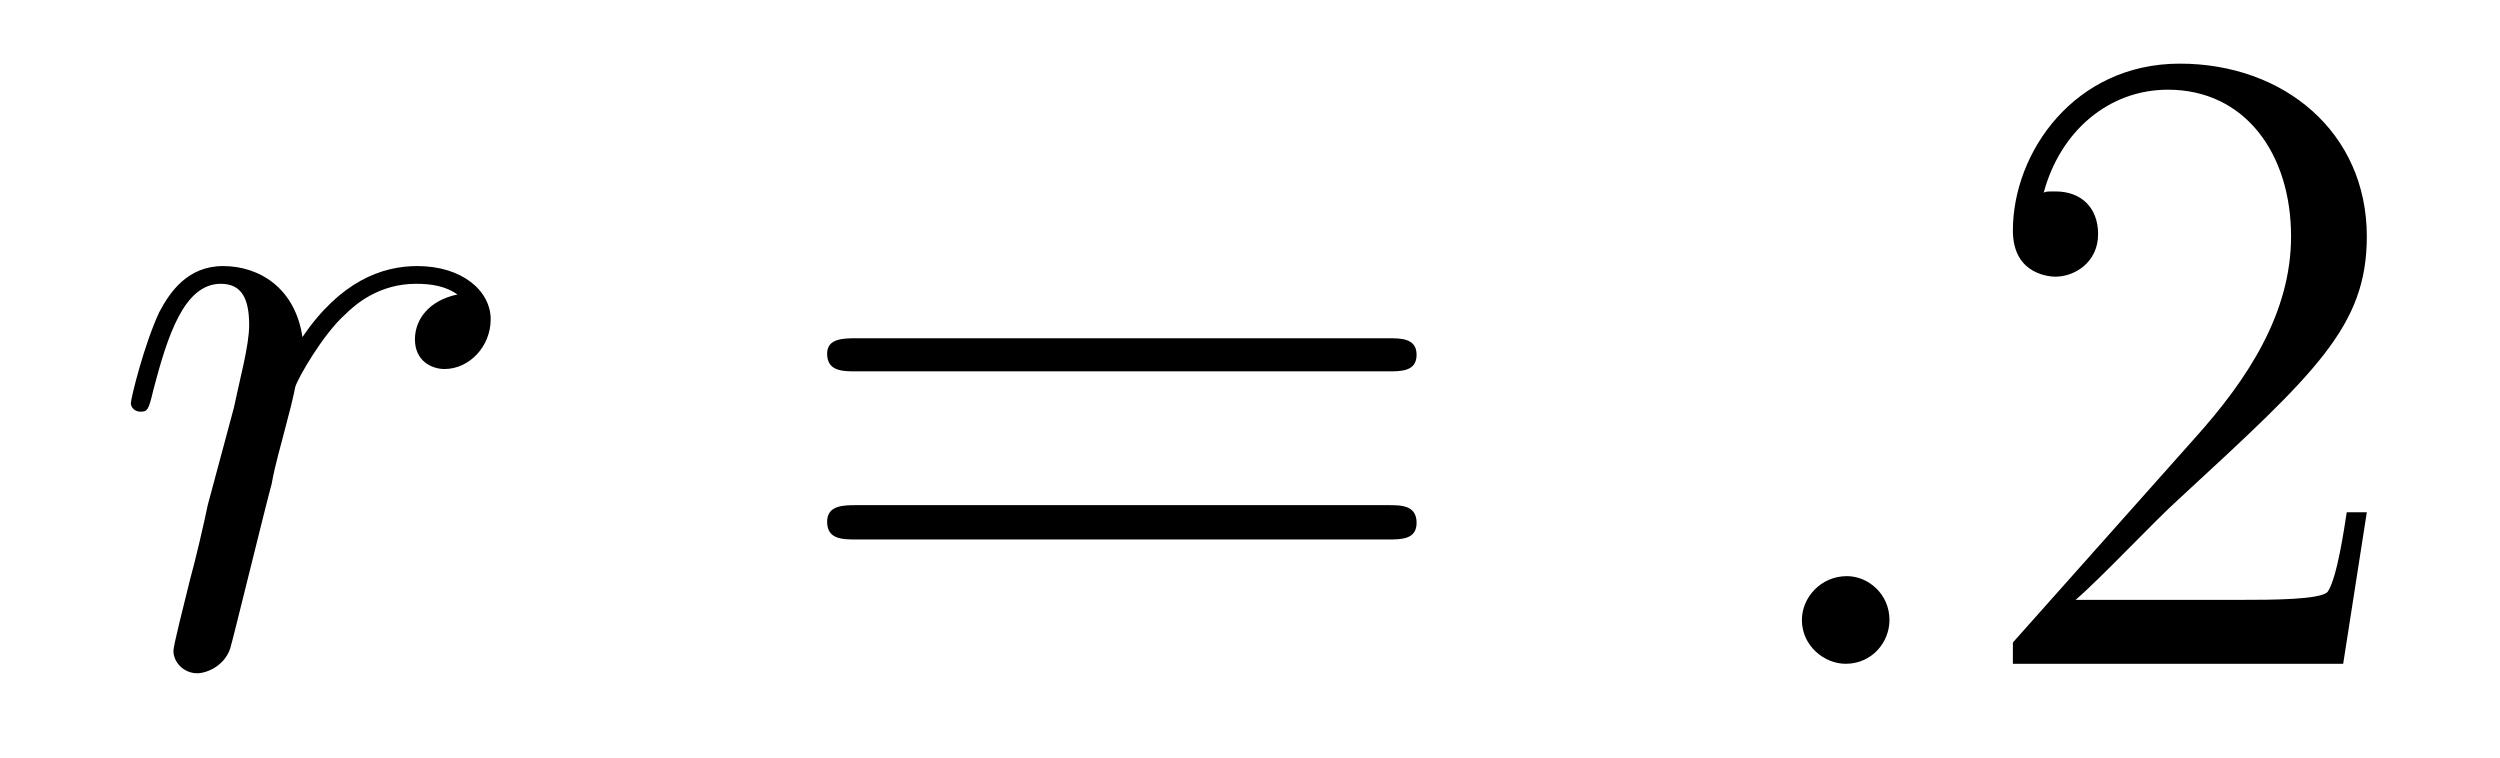 <?xml version='1.0'?>
<!-- This file was generated by dvisvgm 1.9.2 -->
<svg height='10pt' version='1.1' viewBox='0 -10 33 10' width='33pt' xmlns='http://www.w3.org/2000/svg' xmlns:xlink='http://www.w3.org/1999/xlink'>
<g id='page1'>
<g transform='matrix(1 0 0 1 -127 653)'>
<path d='M133.039 -659.113C132.664 -659.035 132.477 -658.785 132.477 -658.52C132.477 -658.238 132.695 -658.129 132.867 -658.129C133.195 -658.129 133.477 -658.426 133.477 -658.785C133.477 -659.16 133.102 -659.488 132.508 -659.488C132.039 -659.488 131.492 -659.285 130.992 -658.551C130.898 -659.191 130.43 -659.488 129.945 -659.488C129.477 -659.488 129.242 -659.145 129.102 -658.879C128.898 -658.441 128.727 -657.738 128.727 -657.676C128.727 -657.629 128.773 -657.566 128.852 -657.566C128.945 -657.566 128.961 -657.582 129.023 -657.848C129.211 -658.566 129.43 -659.254 129.914 -659.254C130.195 -659.254 130.289 -659.051 130.289 -658.707C130.289 -658.441 130.164 -657.988 130.086 -657.613L129.742 -656.332C129.695 -656.098 129.57 -655.566 129.508 -655.348C129.43 -655.035 129.289 -654.473 129.289 -654.41C129.289 -654.254 129.43 -654.113 129.602 -654.113C129.727 -654.113 129.961 -654.207 130.039 -654.441C130.07 -654.535 130.508 -656.332 130.586 -656.613C130.633 -656.879 130.711 -657.129 130.773 -657.379C130.82 -657.551 130.867 -657.738 130.898 -657.894C130.93 -658.004 131.258 -658.582 131.555 -658.848C131.695 -658.988 132.008 -659.254 132.492 -659.254C132.695 -659.254 132.883 -659.223 133.039 -659.113ZM133.676 -654.238' fill-rule='evenodd'/>
<path d='M145.324 -658.098C145.496 -658.098 145.699 -658.098 145.699 -658.316C145.699 -658.535 145.496 -658.535 145.324 -658.535H138.309C138.137 -658.535 137.918 -658.535 137.918 -658.332C137.918 -658.098 138.121 -658.098 138.309 -658.098H145.324ZM145.324 -655.879C145.496 -655.879 145.699 -655.879 145.699 -656.098C145.699 -656.332 145.496 -656.332 145.324 -656.332H138.309C138.137 -656.332 137.918 -656.332 137.918 -656.113C137.918 -655.879 138.121 -655.879 138.309 -655.879H145.324ZM146.394 -654.238' fill-rule='evenodd'/>
<path d='M151.941 -654.816C151.941 -655.16 151.66 -655.395 151.379 -655.395C151.035 -655.395 150.785 -655.113 150.785 -654.816C150.785 -654.473 151.082 -654.238 151.363 -654.238C151.707 -654.238 151.941 -654.519 151.941 -654.816ZM152.992 -654.238' fill-rule='evenodd'/>
<path d='M158.242 -656.238H157.977C157.945 -656.035 157.852 -655.379 157.727 -655.191C157.648 -655.082 156.961 -655.082 156.602 -655.082H154.398C154.727 -655.363 155.445 -656.129 155.758 -656.41C157.57 -658.082 158.242 -658.691 158.242 -659.879C158.242 -661.254 157.148 -662.16 155.773 -662.16C154.383 -662.16 153.57 -660.988 153.57 -659.957C153.57 -659.348 154.102 -659.348 154.133 -659.348C154.383 -659.348 154.695 -659.535 154.695 -659.91C154.695 -660.254 154.477 -660.473 154.133 -660.473C154.023 -660.473 154.008 -660.473 153.977 -660.457C154.195 -661.269 154.836 -661.816 155.617 -661.816C156.633 -661.816 157.242 -660.973 157.242 -659.879C157.242 -658.863 156.664 -657.988 155.977 -657.223L153.57 -654.519V-654.238H157.93L158.242 -656.238ZM158.871 -654.238' fill-rule='evenodd'/>
</g>
</g>
</svg>
